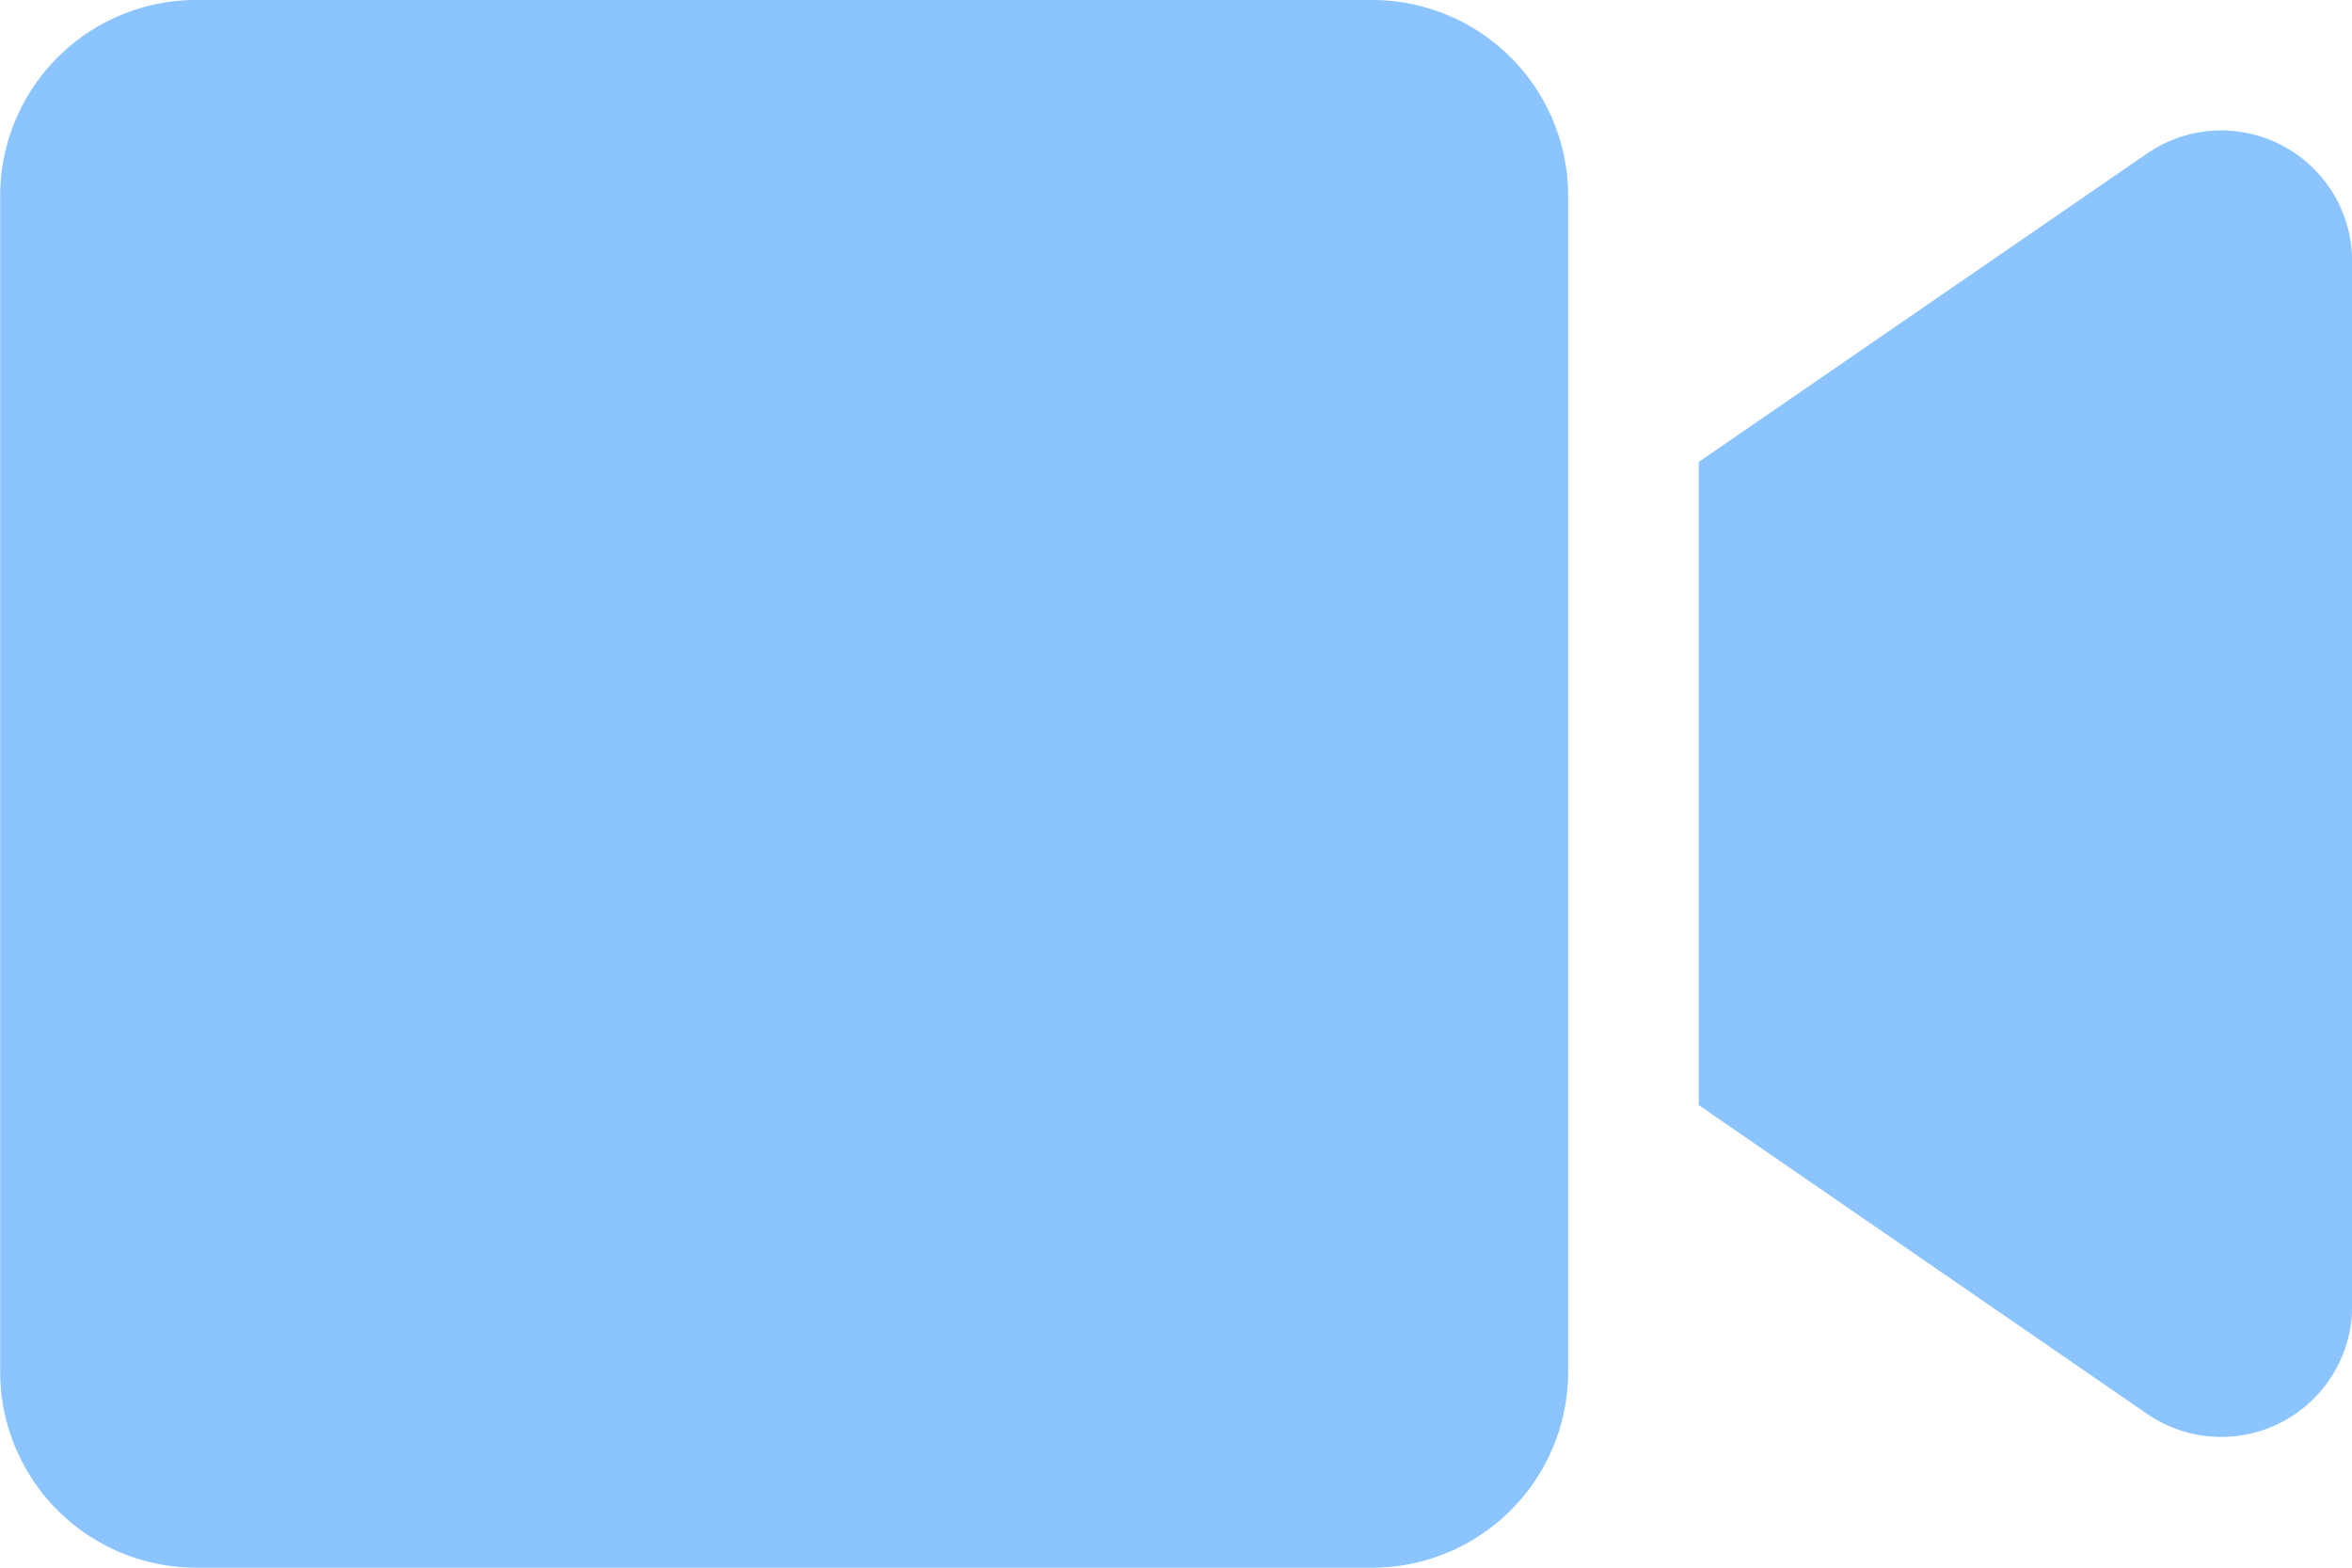 <svg xmlns="http://www.w3.org/2000/svg" width="14.625" height="9.75" viewBox="0 0 14.625 9.75">
  <path id="Path_77985" data-name="Path 77985" d="M2.438-8.531v7.313A1.219,1.219,0,0,1,1.219,0H-6.094A1.219,1.219,0,0,1-7.312-1.219V-8.531A1.219,1.219,0,0,1-6.094-9.75H1.219A1.219,1.219,0,0,1,2.438-8.531Zm4.875.394v6.523A.814.814,0,0,1,6.033-.96L3.25-2.877v-4L6.033-8.792A.814.814,0,0,1,7.313-8.138Z" transform="translate(7.313 9.75)" fill="#8bc4ff"/>
</svg>
